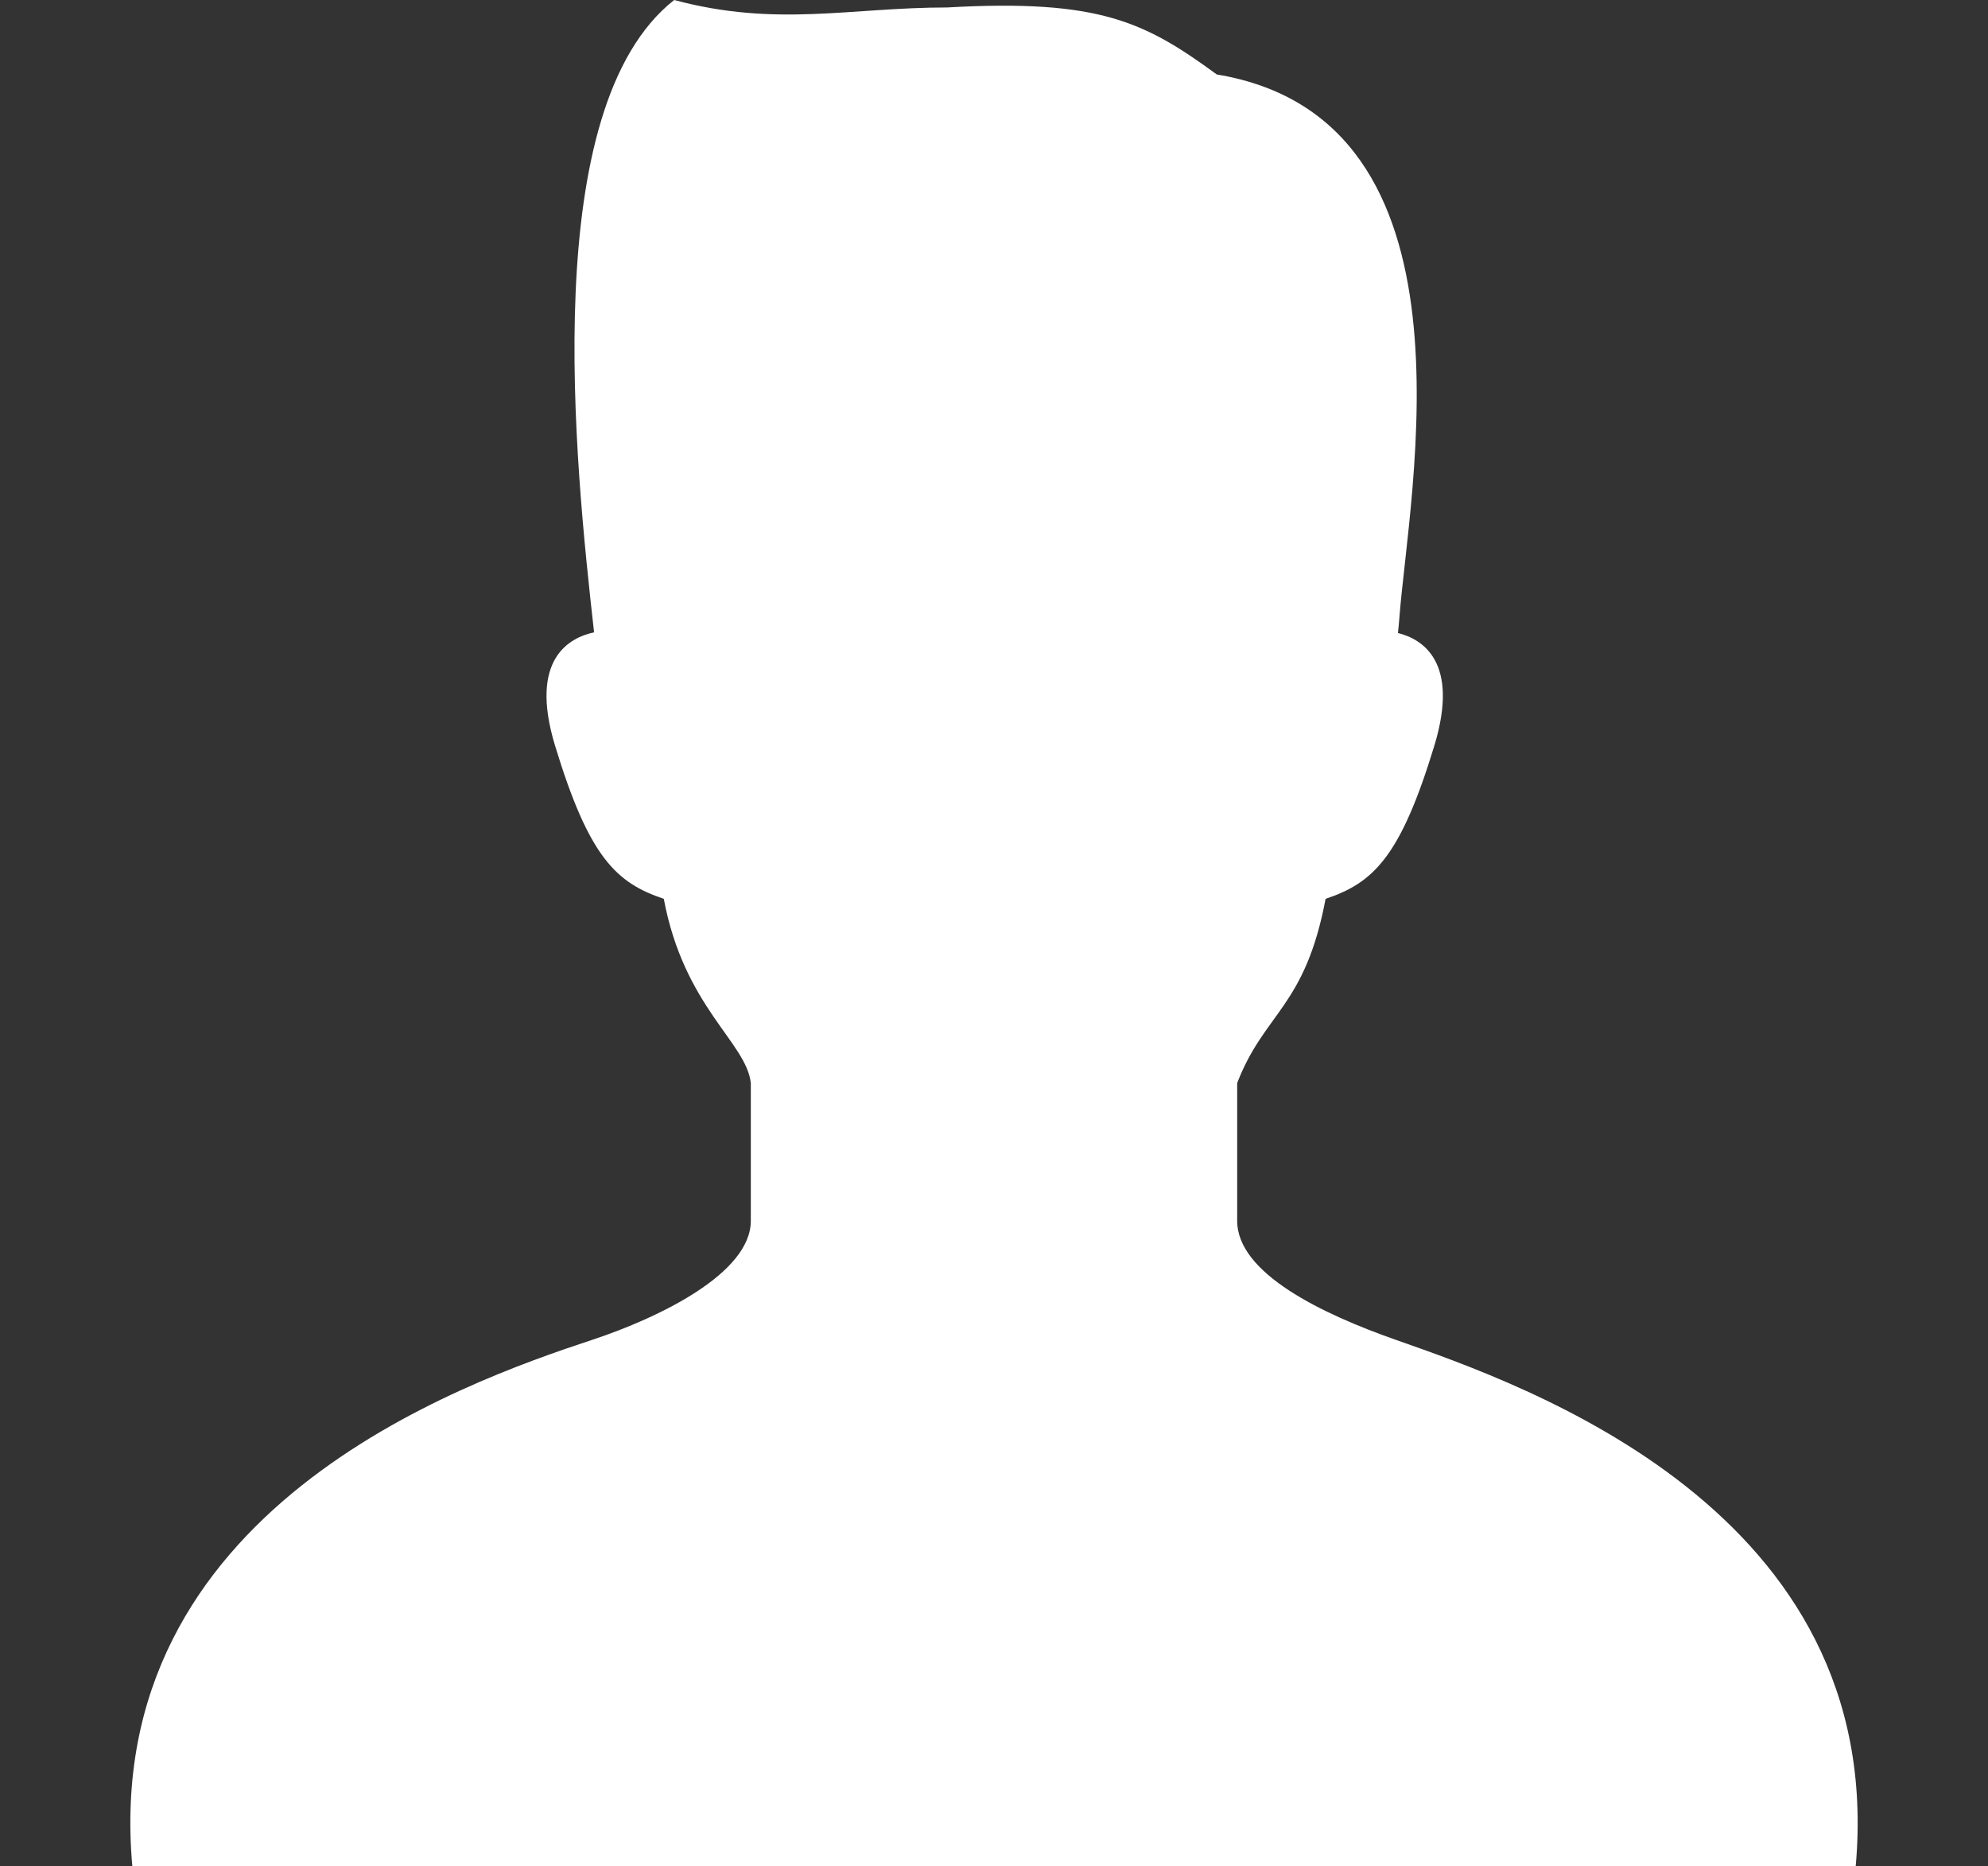 <svg width="65" xmlns="http://www.w3.org/2000/svg" height="61" id="screenshot-51e912e9-91bf-808e-8004-91e454d05448" fill="none" version="1.1"><rect width="100%" height="100%" fill="#333333" stroke="none"/><g xml:space="preserve" style="fill:rgb(255, 255, 255)"><g id="shape-51e912e9-91bf-808e-8004-91e454d10628"><g class="fills" id="fills-51e912e9-91bf-808e-8004-91e454d10628"><path d="M45.641 43.798c-2.426-.852-5.19-2.178-5.19-3.893v-4.502c.889-2.31 2.223-2.476 2.891-6.022 1.556-.521 2.445-1.356 3.556-5.007.834-2.748-.395-3.485-1.191-3.682.016-.146.032-.294.045-.466.301-4.116 2.847-16.332-5.968-17.792C37.451.731 35.97-.041 30.969.244 27.803.243 25.396.899 22.043 0c-4.474 3.522-3.245 15.09-2.619 20.671-.787.166-2.144.852-1.276 3.703 1.11 3.651 1.999 4.485 3.555 5.007.667 3.546 2.698 4.685 2.846 6.022v4.502c0 1.715-2.983 3.163-5.19 3.893C15.115 45.202 3.289 49.357 4.326 61h56.349c1.036-11.643-10.819-15.722-15.034-17.202Z" class="st0"/></g></g></g></svg>
